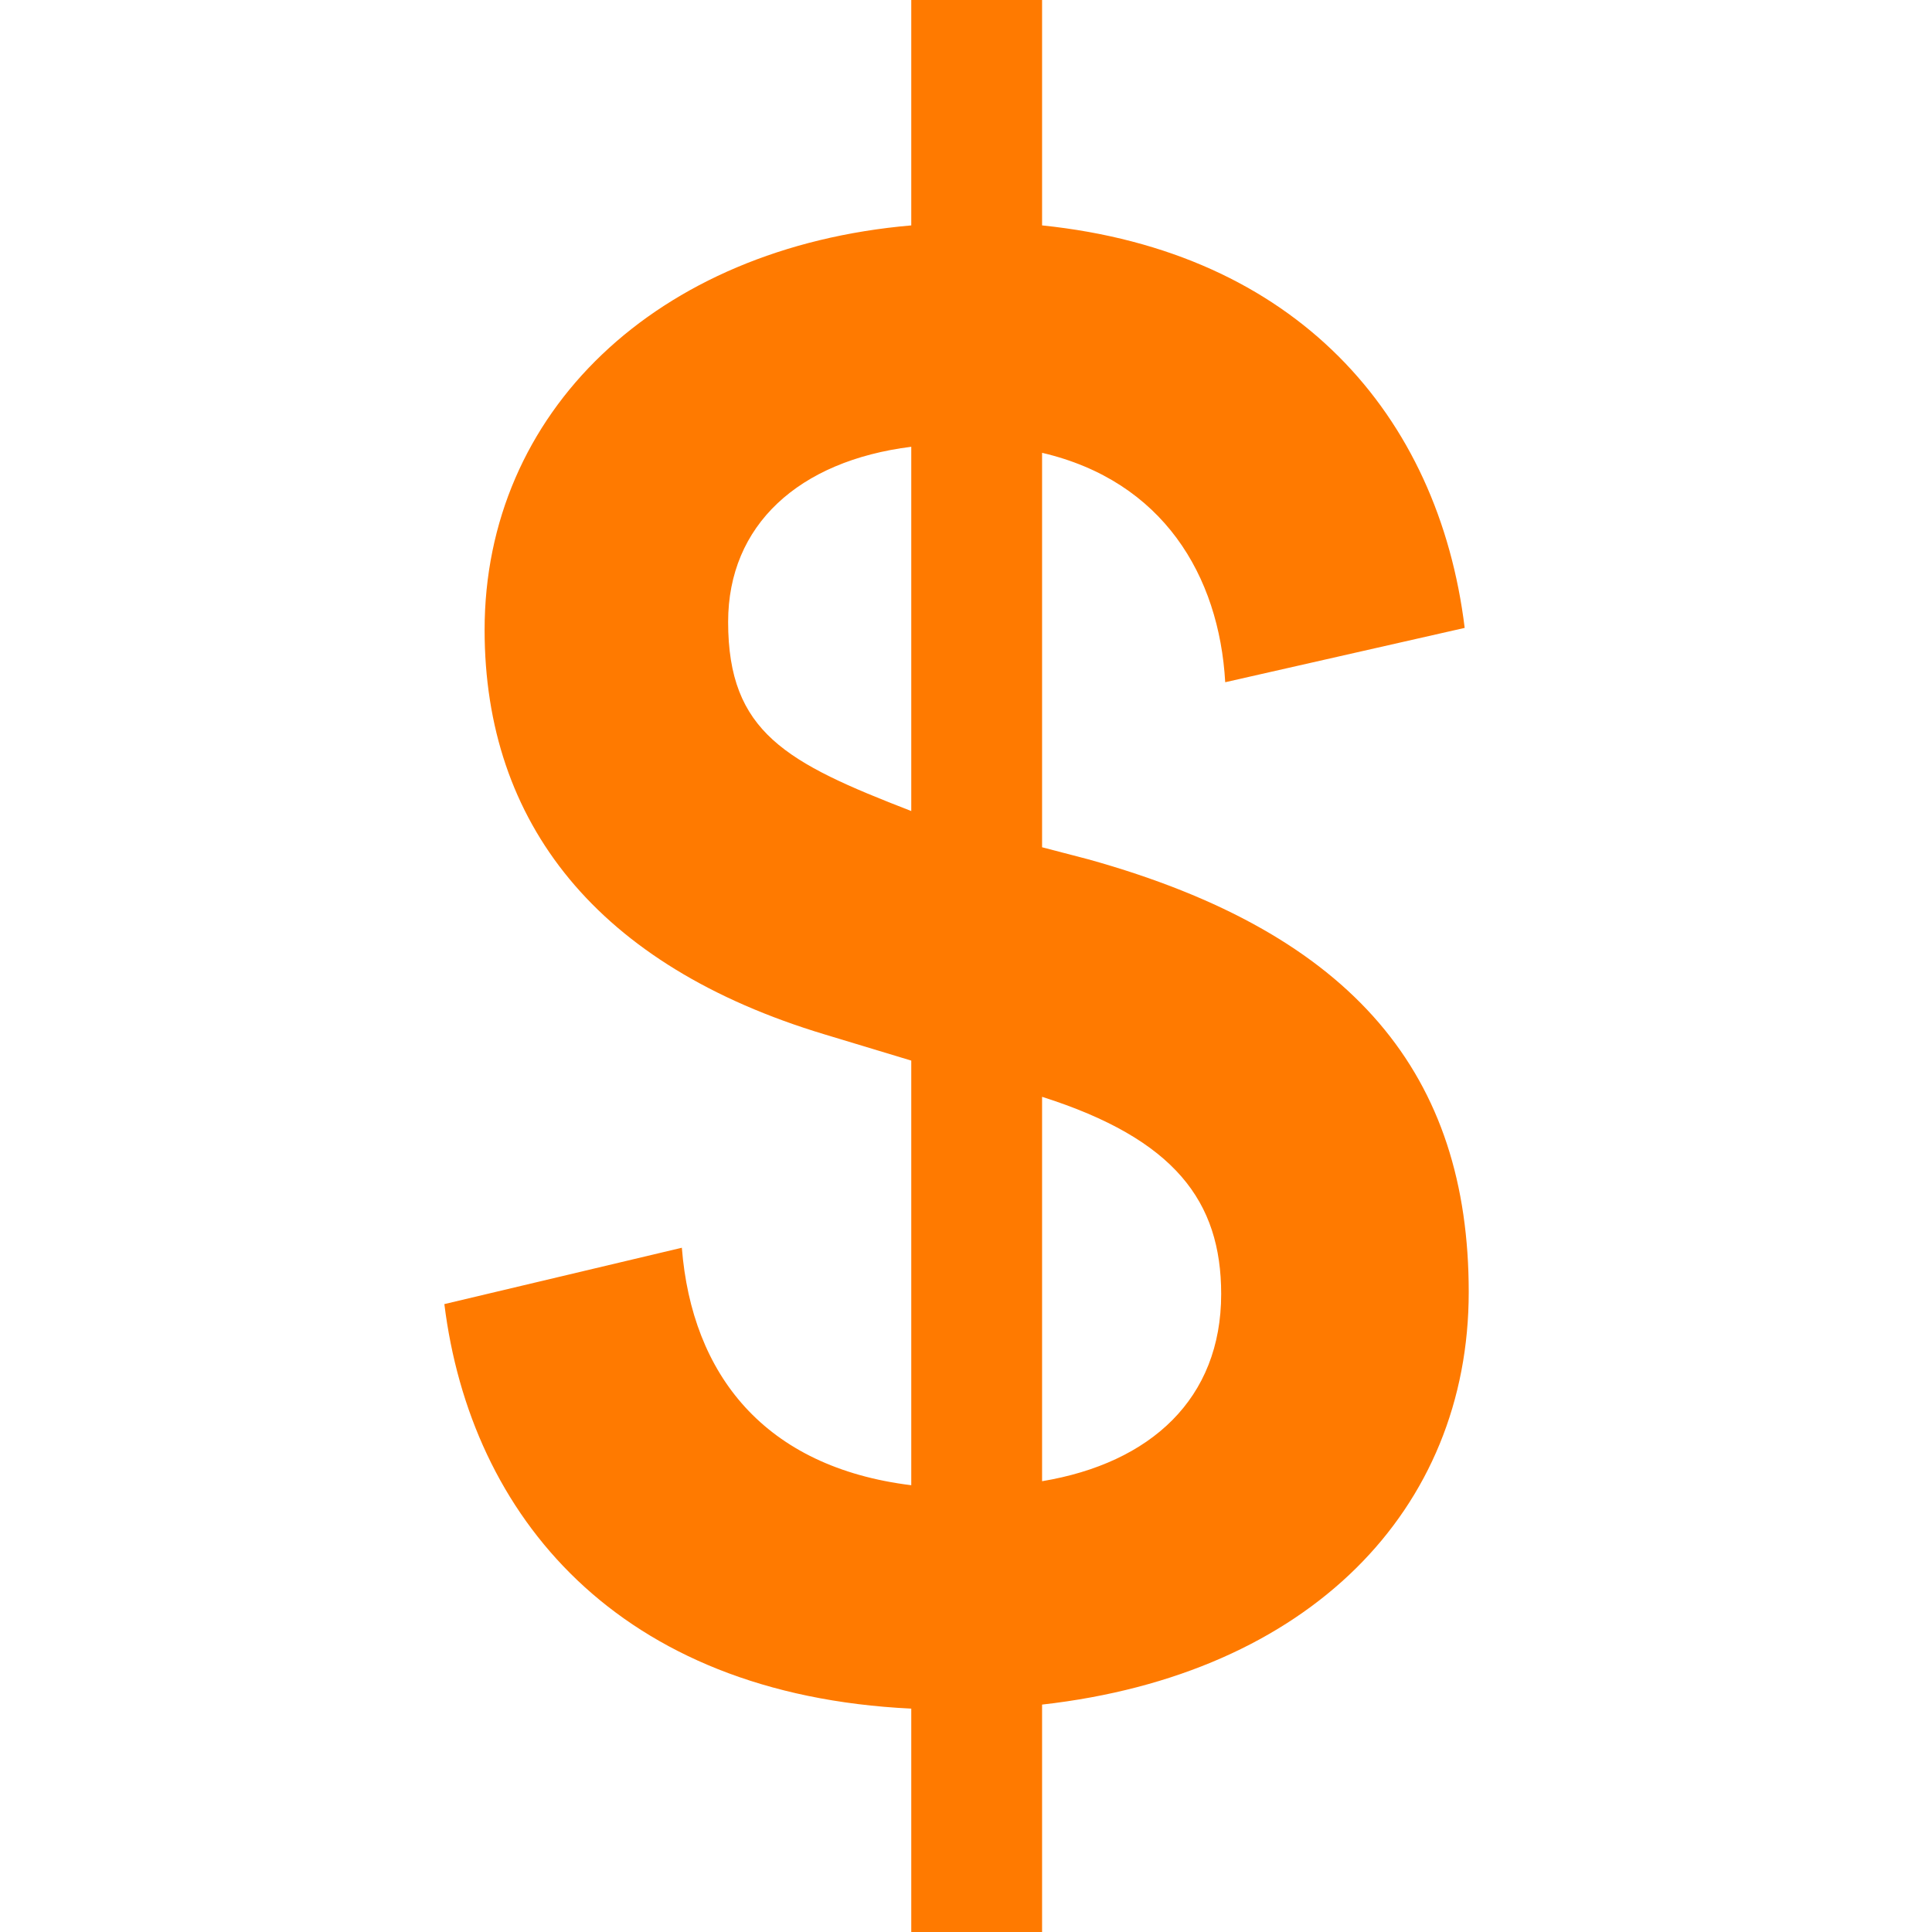 <svg xmlns="http://www.w3.org/2000/svg" width="100" height="100" viewBox="0 0 100 100" fill="none"><path d="M23 67.5C24.354 78.438 31.958 87.708 47.167 88.438V100H53.938V88.229C67.792 86.667 76.021 78.125 76.021 66.875C76.021 55.729 70.188 48.333 56.333 44.479L53.938 43.854V23.438C60.188 24.896 63.104 29.792 63.417 35.312L75.812 32.5C74.458 21.458 67.062 13.021 53.938 11.667V0H47.167V11.667C33.938 12.812 25.083 21.354 25.083 32.604C25.083 42.604 30.917 50 42.688 53.542L47.167 54.896V76.875C39.562 75.938 35.812 71.146 35.292 64.583L23 67.5ZM37.688 32.188C37.688 27.188 41.333 23.854 47.167 23.125V41.979C40.708 39.479 37.688 37.917 37.688 32.188ZM63.208 66.979C63.208 72.396 59.562 75.729 53.938 76.667V56.771C60.812 58.958 63.208 62.188 63.208 66.979Z" fill="#FF7A00"></path></svg>